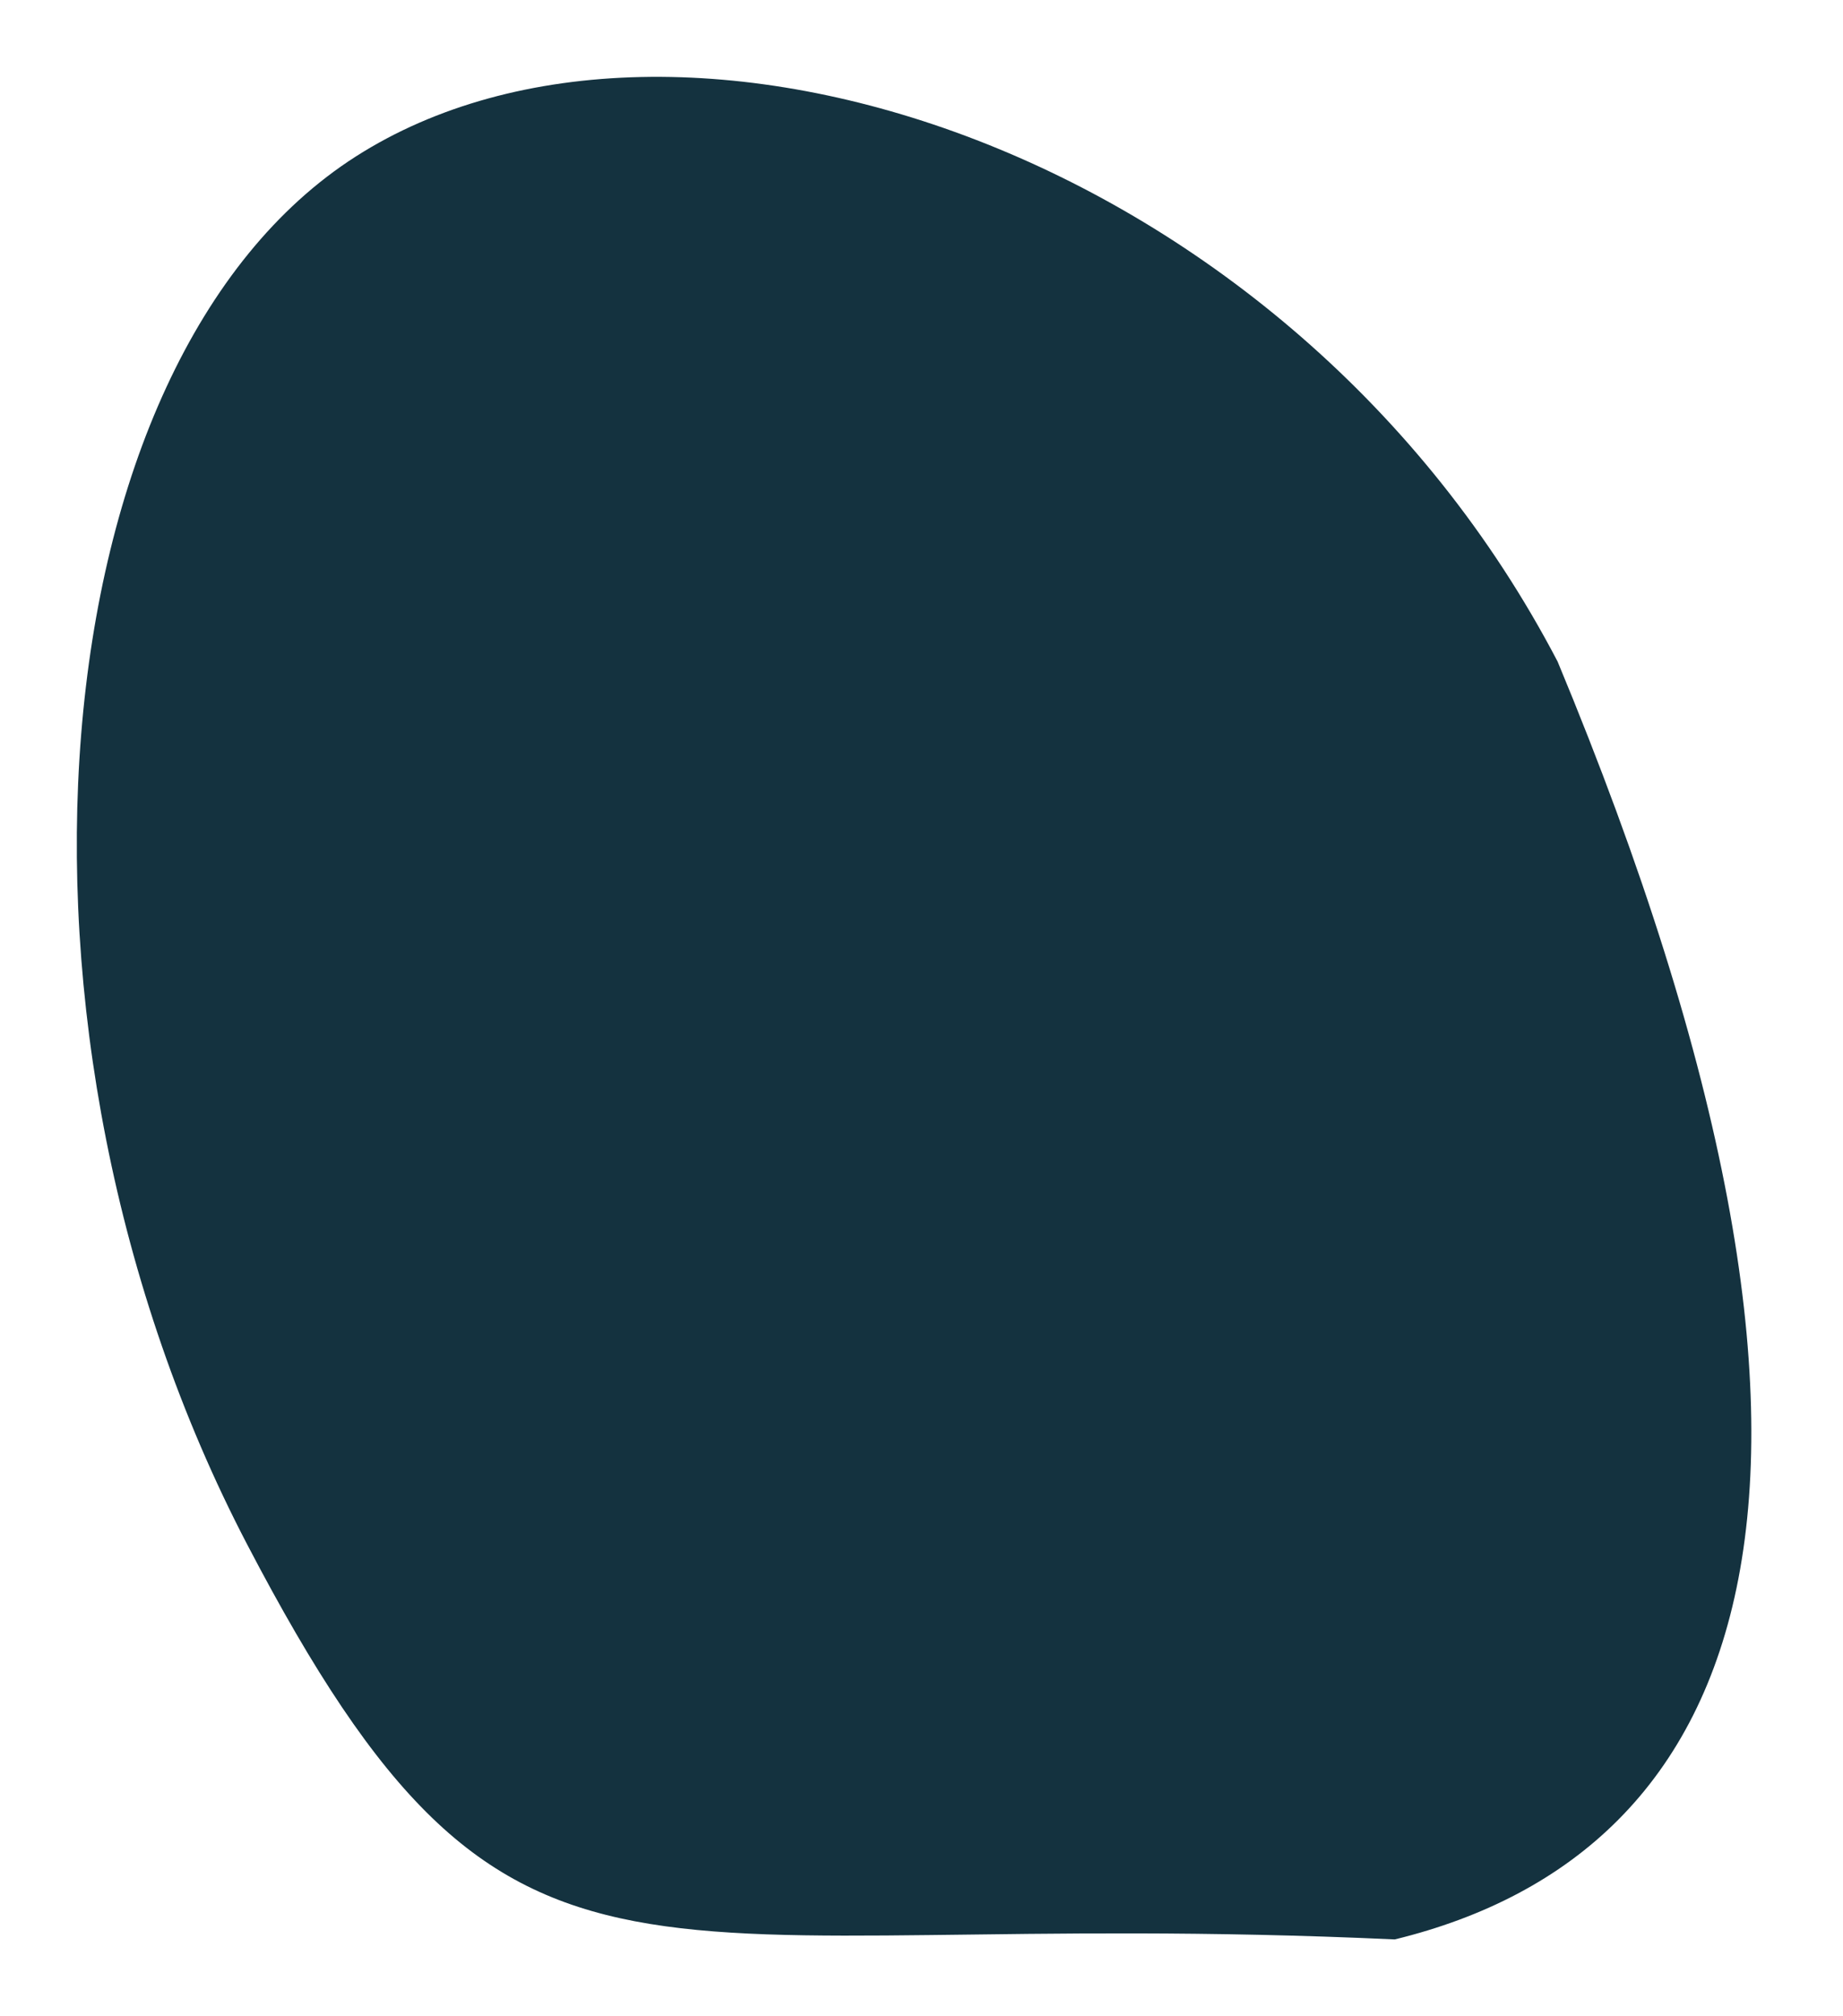 <?xml version="1.0" encoding="UTF-8"?> <svg xmlns="http://www.w3.org/2000/svg" width="96" height="105" viewBox="0 0 96 105" fill="none"> <g filter="url(#filter0_f_68:558)"> <path d="M81.136 34.456C99.07 77.585 91.14 96.481 72.653 100.998C32.842 99.162 26.839 107.169 12.877 80.433C-1.084 53.696 1.885 18.777 18.541 8.145C35.197 -2.488 67.175 7.719 81.136 34.456Z" fill="#14323F"></path> </g> <defs> <filter id="filter0_f_68:558" x="0" y="0" width="95.226" height="105" filterUnits="userSpaceOnUse" color-interpolation-filters="sRGB"> <feFlood flood-opacity="0" result="BackgroundImageFix"></feFlood> <feBlend mode="normal" in="SourceGraphic" in2="BackgroundImageFix" result="shape"></feBlend> <feGaussianBlur stdDeviation="0.5" result="effect1_foregroundBlur_68:558"></feGaussianBlur> </filter> </defs> </svg> 